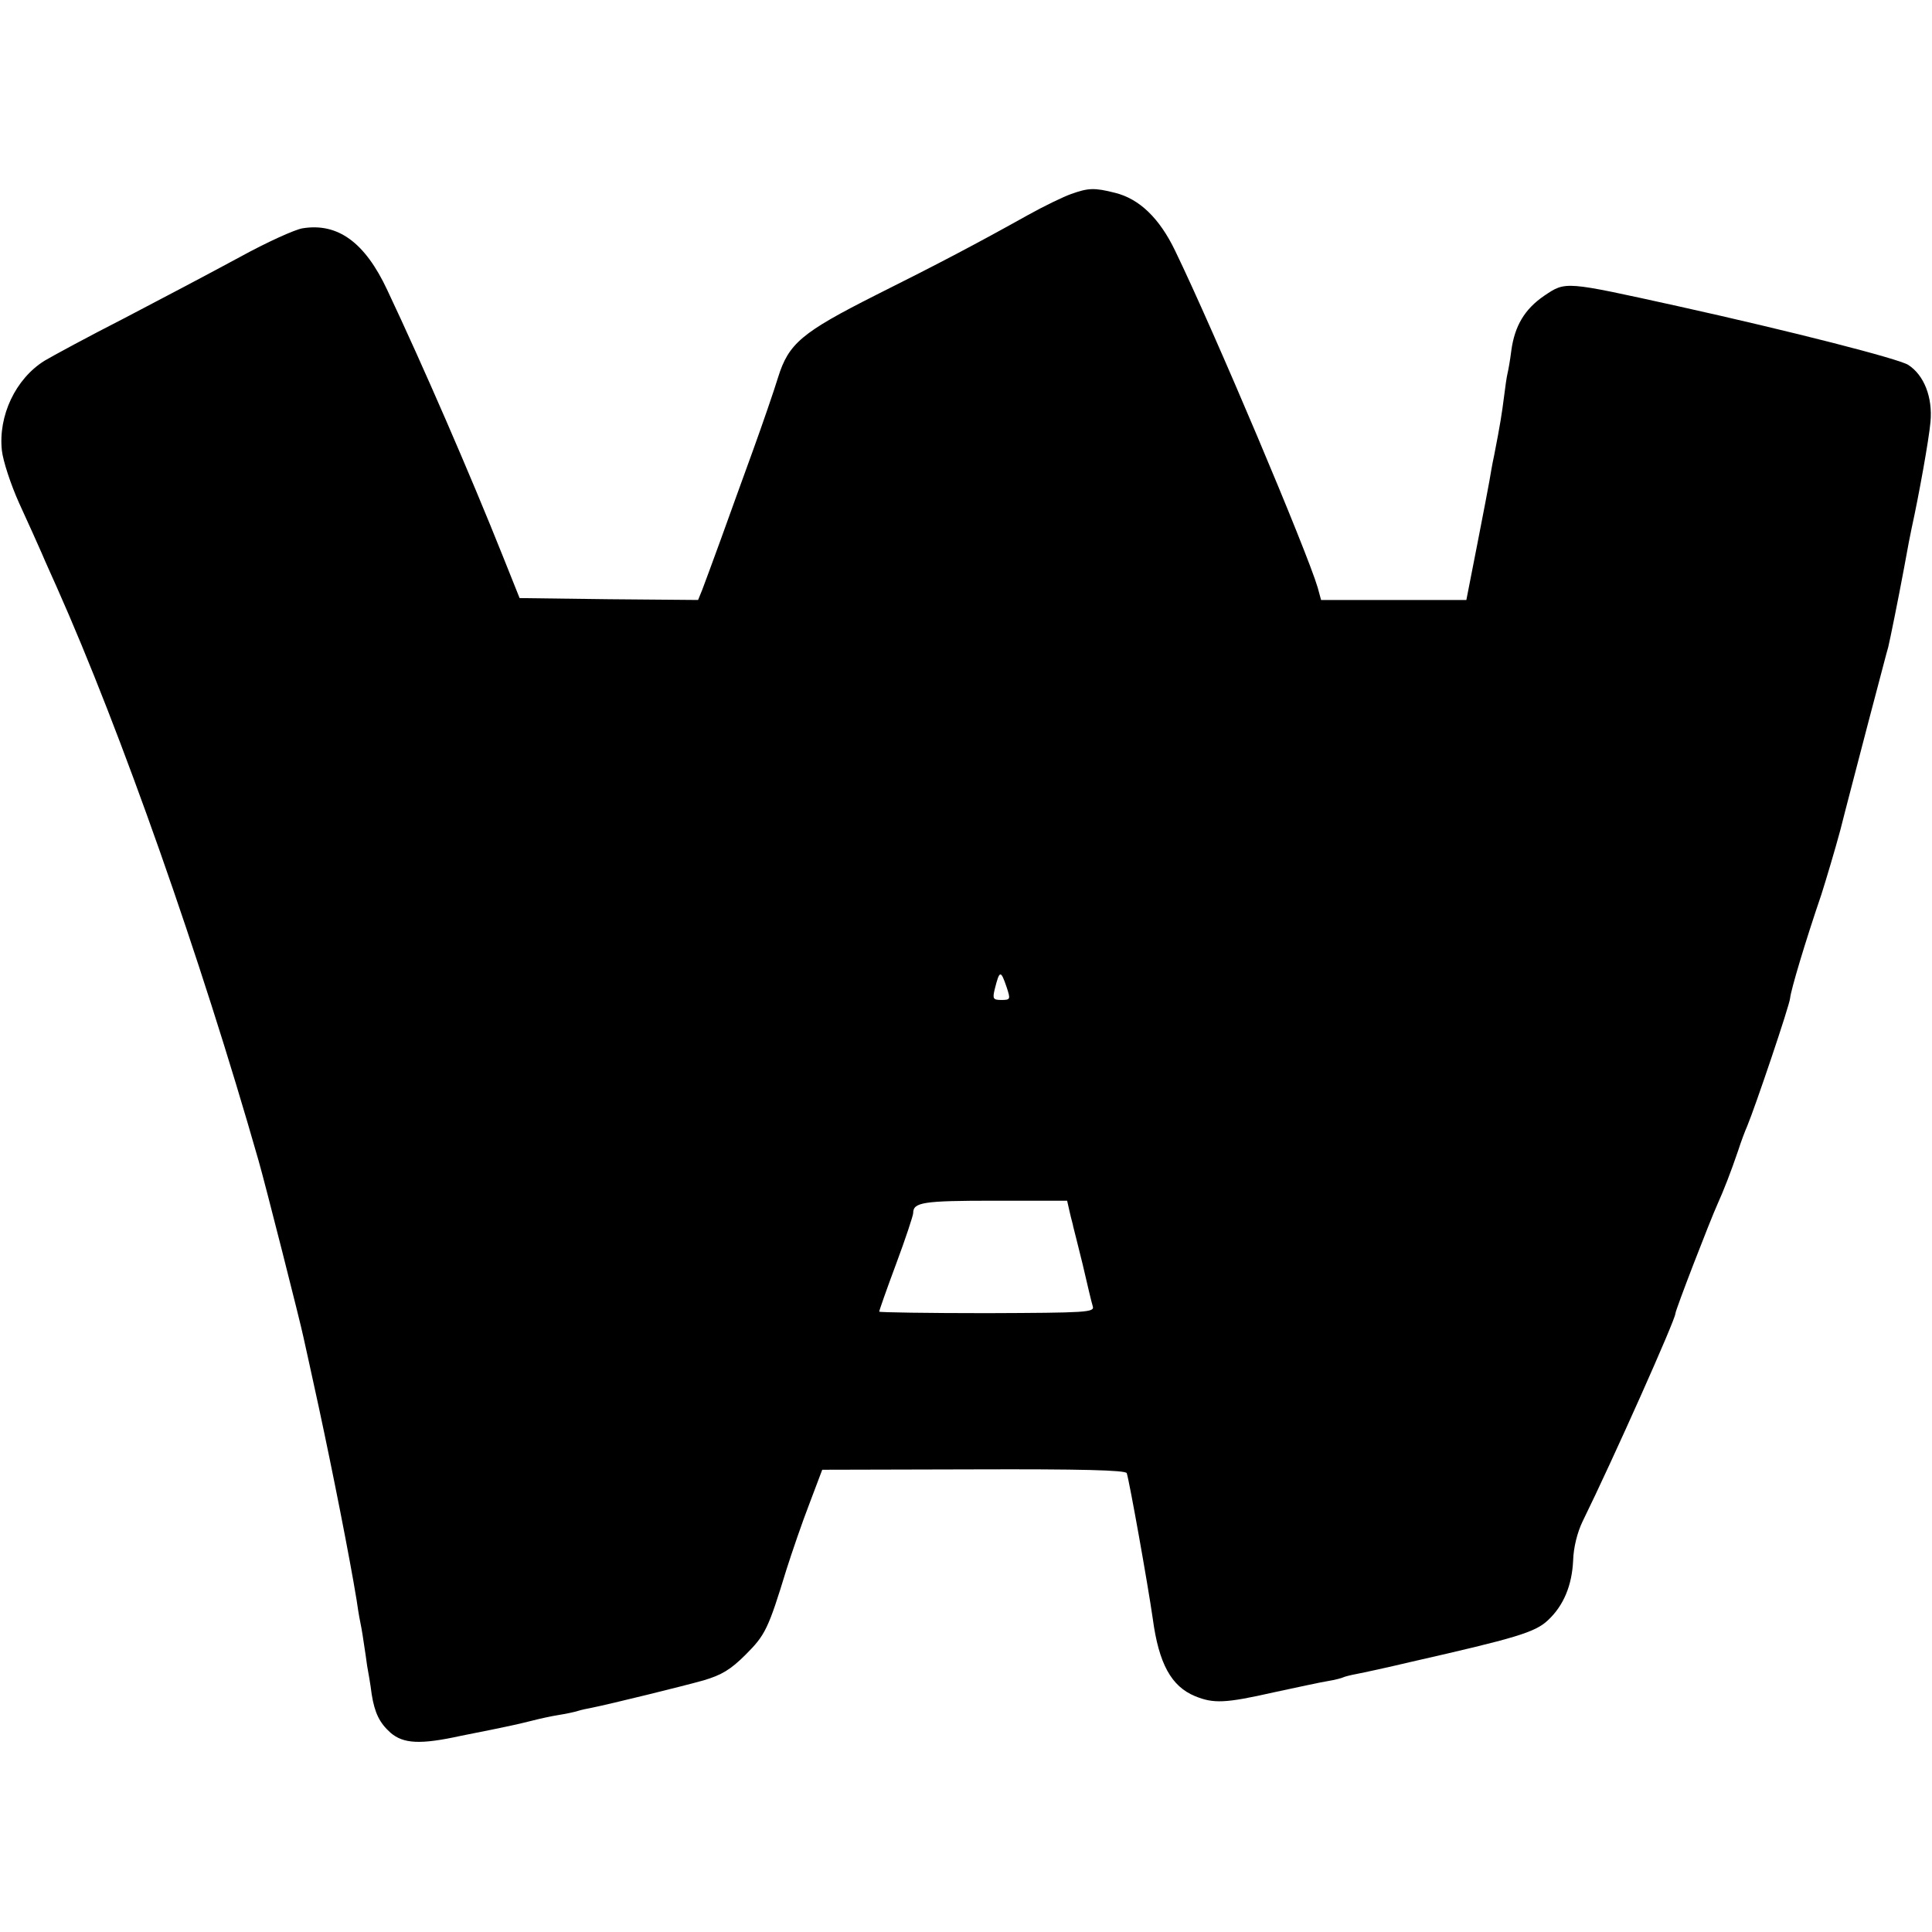 <?xml version="1.0" standalone="no"?>
<!DOCTYPE svg PUBLIC "-//W3C//DTD SVG 20010904//EN"
 "http://www.w3.org/TR/2001/REC-SVG-20010904/DTD/svg10.dtd">
<svg version="1.0" xmlns="http://www.w3.org/2000/svg"
 width="512pt" height="512pt" viewBox="0 0 512 512"
 preserveAspectRatio="xMidYMid meet">
<g transform="translate(0,512) scale(0.1,-0.1)"
fill="#000000" stroke="none">
<path d="M2839 4606 c-20 -7 -72 -32 -115 -56 -138 -77 -235 -128 -403 -212
-196 -99 -231 -128 -259 -218 -11 -36 -41 -123 -67 -195 -26 -71 -64 -177 -85
-235 -21 -58 -43 -117 -49 -133 l-11 -27 -236 2 -237 3 -44 110 c-87 218 -212
506 -307 707 -59 126 -131 178 -224 163 -20 -3 -95 -37 -166 -76 -72 -39 -210
-112 -306 -162 -96 -49 -192 -101 -212 -113 -77 -48 -123 -146 -113 -238 3
-27 23 -89 46 -140 23 -50 50 -110 60 -133 10 -24 28 -63 39 -88 171 -384 381
-981 535 -1520 16 -55 112 -433 119 -468 3 -12 21 -96 41 -187 37 -172 81
-394 100 -510 2 -14 6 -41 10 -60 4 -19 8 -46 10 -60 2 -14 6 -38 8 -55 3 -16
9 -50 12 -75 8 -50 21 -76 50 -102 34 -29 78 -32 187 -8 57 11 114 23 128 26
14 3 41 9 60 14 19 5 51 12 70 15 19 3 43 8 52 11 9 3 25 6 35 8 50 10 245 58
298 73 47 14 71 28 111 68 52 52 60 68 108 225 15 47 42 126 61 175 l34 90
401 1 c283 1 403 -2 406 -10 7 -21 56 -295 69 -386 16 -119 49 -179 112 -205
49 -20 80 -19 208 10 61 13 125 27 144 30 19 3 37 8 41 10 4 2 20 6 36 9 16 3
81 17 144 32 277 63 328 78 362 110 42 39 64 93 67 159 1 34 11 74 25 103 82
167 246 535 246 551 0 9 92 247 112 291 15 33 35 84 54 140 8 25 19 54 24 65
21 50 113 322 114 340 2 21 39 146 83 275 13 41 36 118 50 170 13 52 47 181
74 285 28 105 51 195 53 200 5 21 26 124 42 210 9 50 18 97 20 105 19 86 46
236 50 282 6 65 -17 124 -59 151 -25 16 -305 88 -612 156 -300 66 -295 66
-353 27 -51 -35 -78 -79 -87 -146 -3 -25 -8 -52 -10 -60 -2 -8 -6 -35 -9 -60
-6 -47 -10 -73 -26 -155 -6 -27 -11 -59 -13 -70 -2 -11 -16 -86 -32 -167 l-29
-148 -193 0 -192 0 -9 33 c-28 95 -272 674 -378 893 -41 85 -94 137 -159 153
-55 14 -71 13 -116 -3z m-171 -2103 c10 -31 10 -33 -14 -33 -22 0 -24 3 -18
28 13 52 16 52 32 5z m167 -596 c4 -18 9 -34 9 -37 1 -3 12 -48 25 -100 12
-52 24 -103 27 -112 5 -16 -17 -17 -281 -18 -157 0 -285 2 -285 4 0 3 20 60
45 127 25 67 45 128 45 134 0 29 26 33 215 33 l193 0 7 -31z"/>
</g>
</svg>
